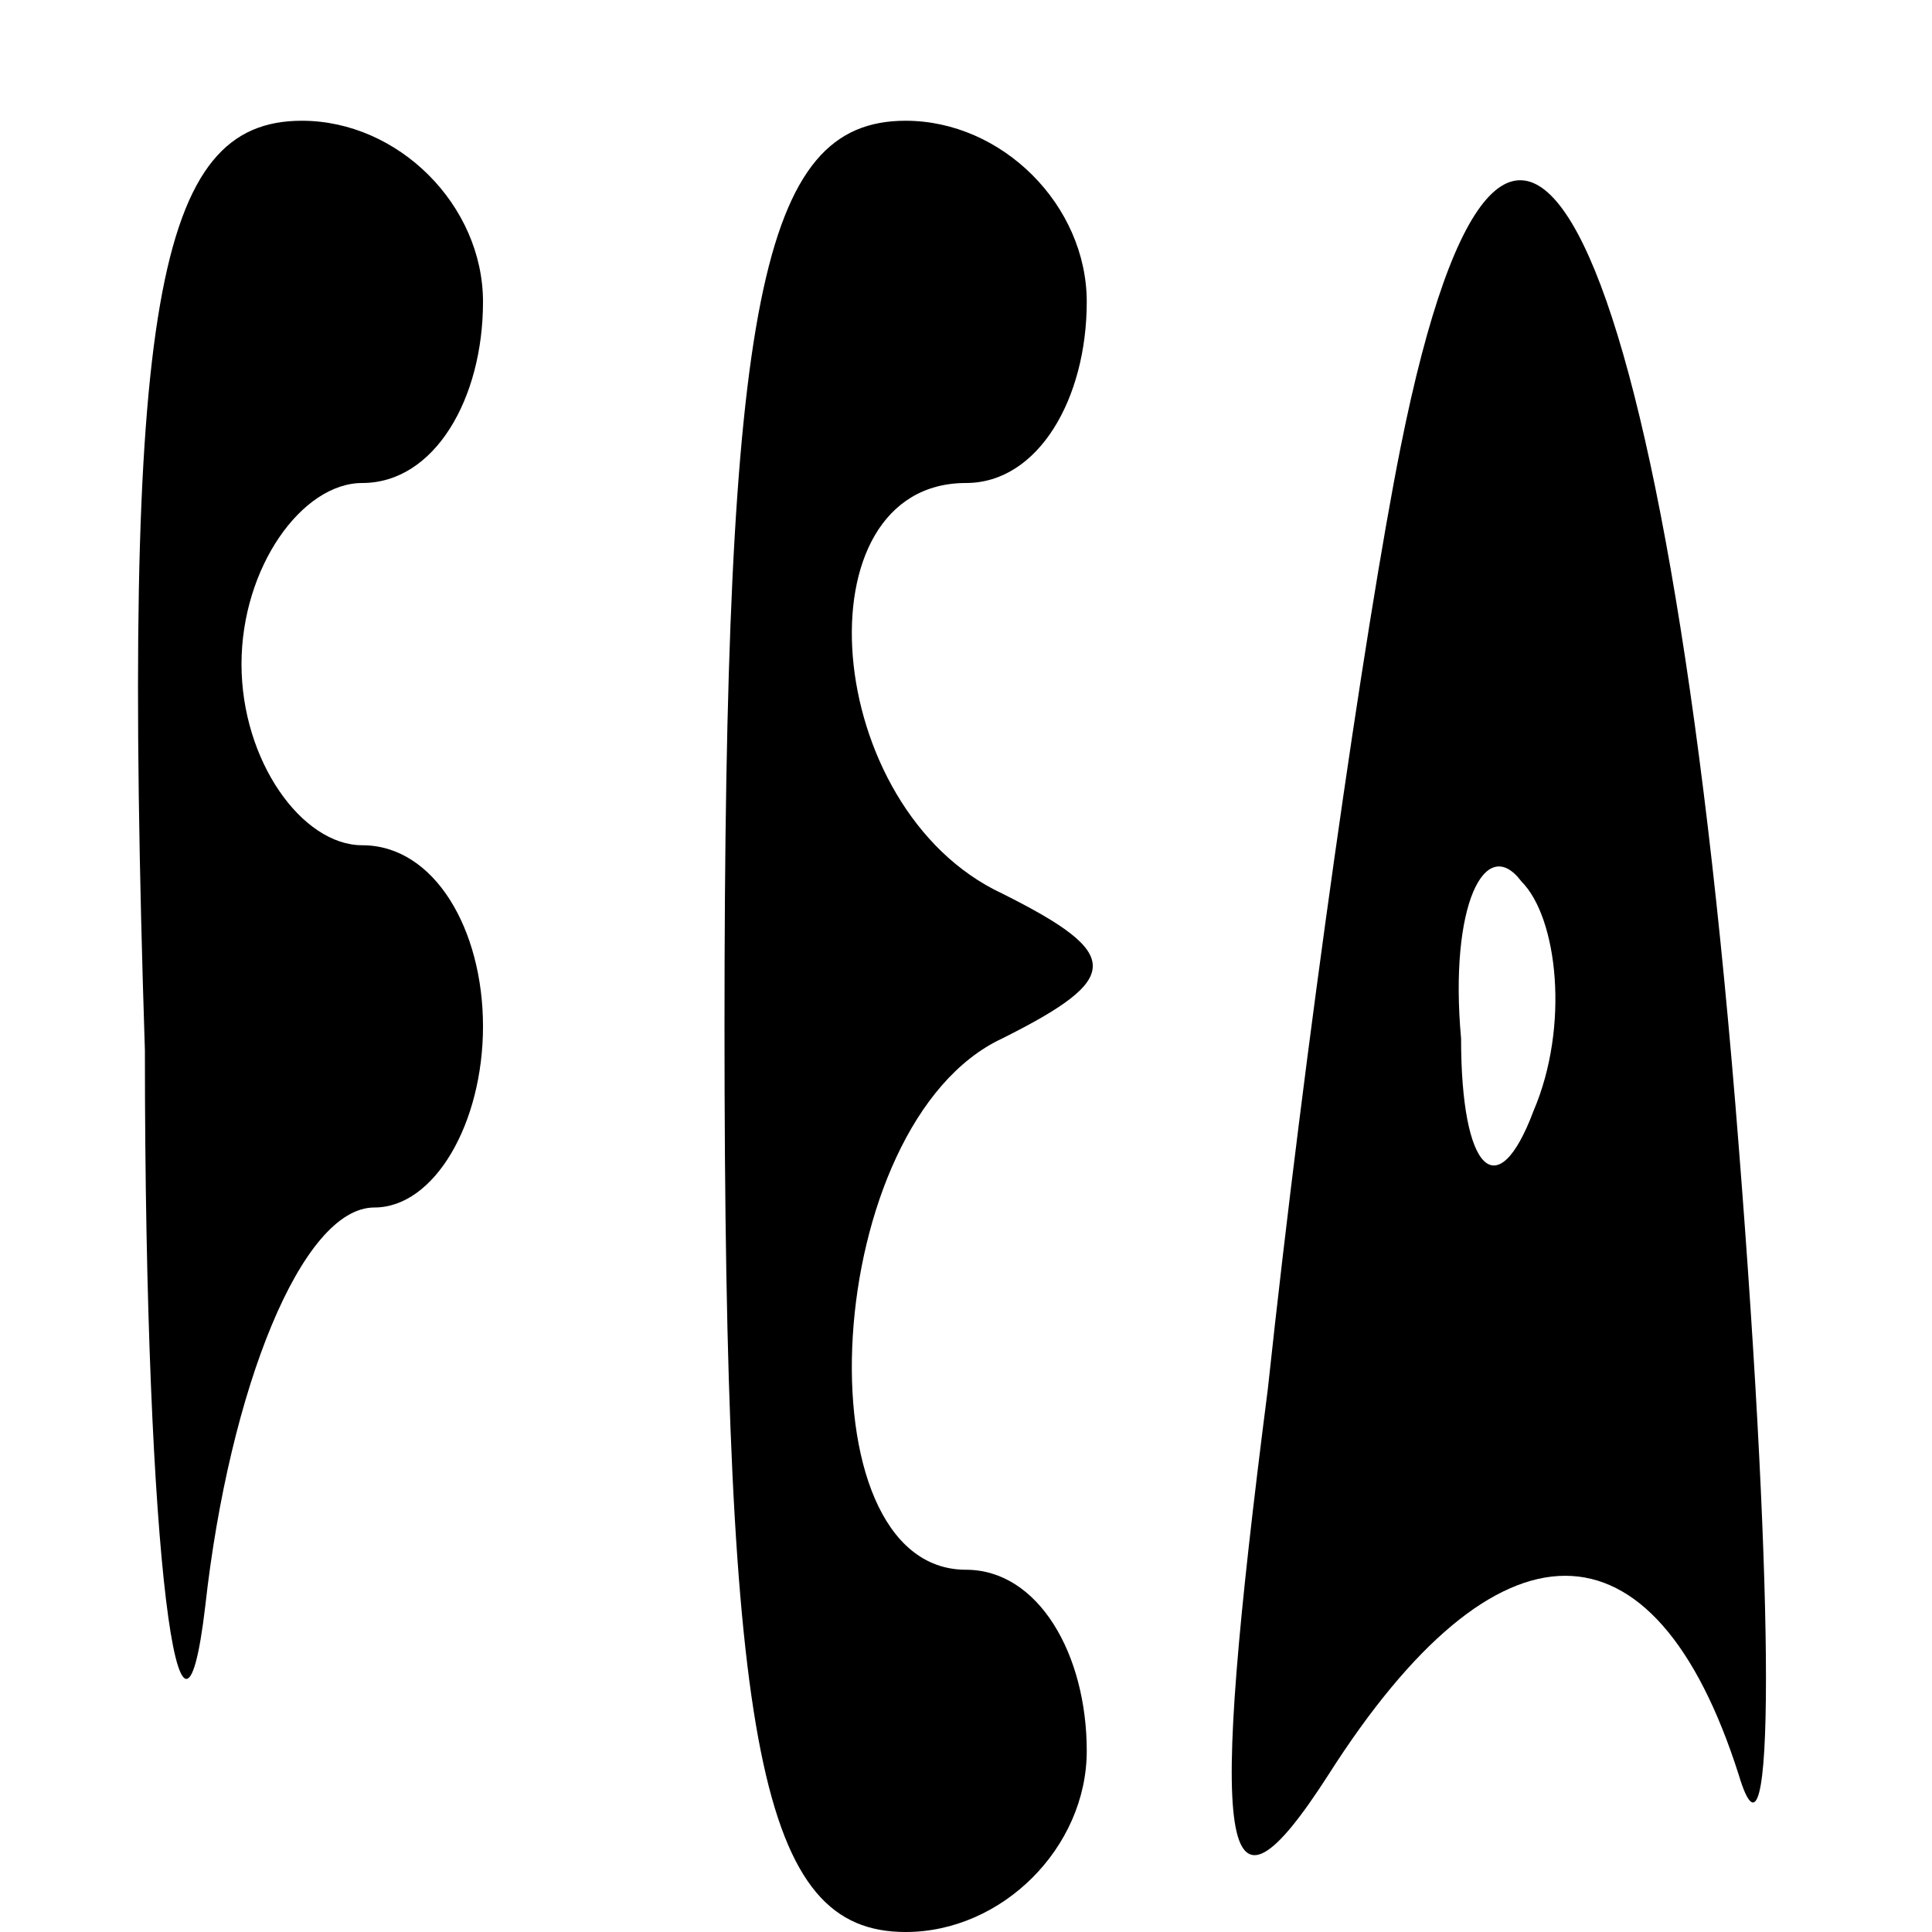 <?xml version="1.0" standalone="no"?>
<!DOCTYPE svg PUBLIC "-//W3C//DTD SVG 20010904//EN"
 "http://www.w3.org/TR/2001/REC-SVG-20010904/DTD/svg10.dtd">
<svg version="1.0" xmlns="http://www.w3.org/2000/svg"
 width="16pt" height="16pt" viewBox="0 0 16 16"
 preserveAspectRatio="xMidYMid meet">

<g transform="translate(0,16) scale(0.1,-0.1)"
fill="#000000" stroke="none">
<path d="M12 73 c0 -43 3 -63 5 -46 2 18 8 33 14 33 5 0 9 7 9 15 0 8 -4 15
-10 15 -5 0 -10 7 -10 15 0 8 5 15 10 15 6 0 10 7 10 15 0 8 -7 15 -15 15 -12
0 -15 -15 -13 -77z"/>
<path d="M60 75 c0 -60 3 -75 15 -75 8 0 15 7 15 15 0 8 -4 15 -10 15 -14 0
-12 37 3 44 10 5 10 7 0 12 -15 7 -17 34 -3 34 6 0 10 7 10 15 0 8 -7 15 -15
15 -12 0 -15 -15 -15 -75z"/>
<path d="M116 123 c-3 -15 -8 -50 -11 -78 -5 -39 -4 -46 5 -32 14 22 27 22 34
0 3 -10 3 14 0 52 -6 77 -19 103 -28 58z m11 -55 c-3 -8 -6 -5 -6 6 -1 11 2
17 5 13 3 -3 4 -12 1 -19z"/>
</g>
</svg>
